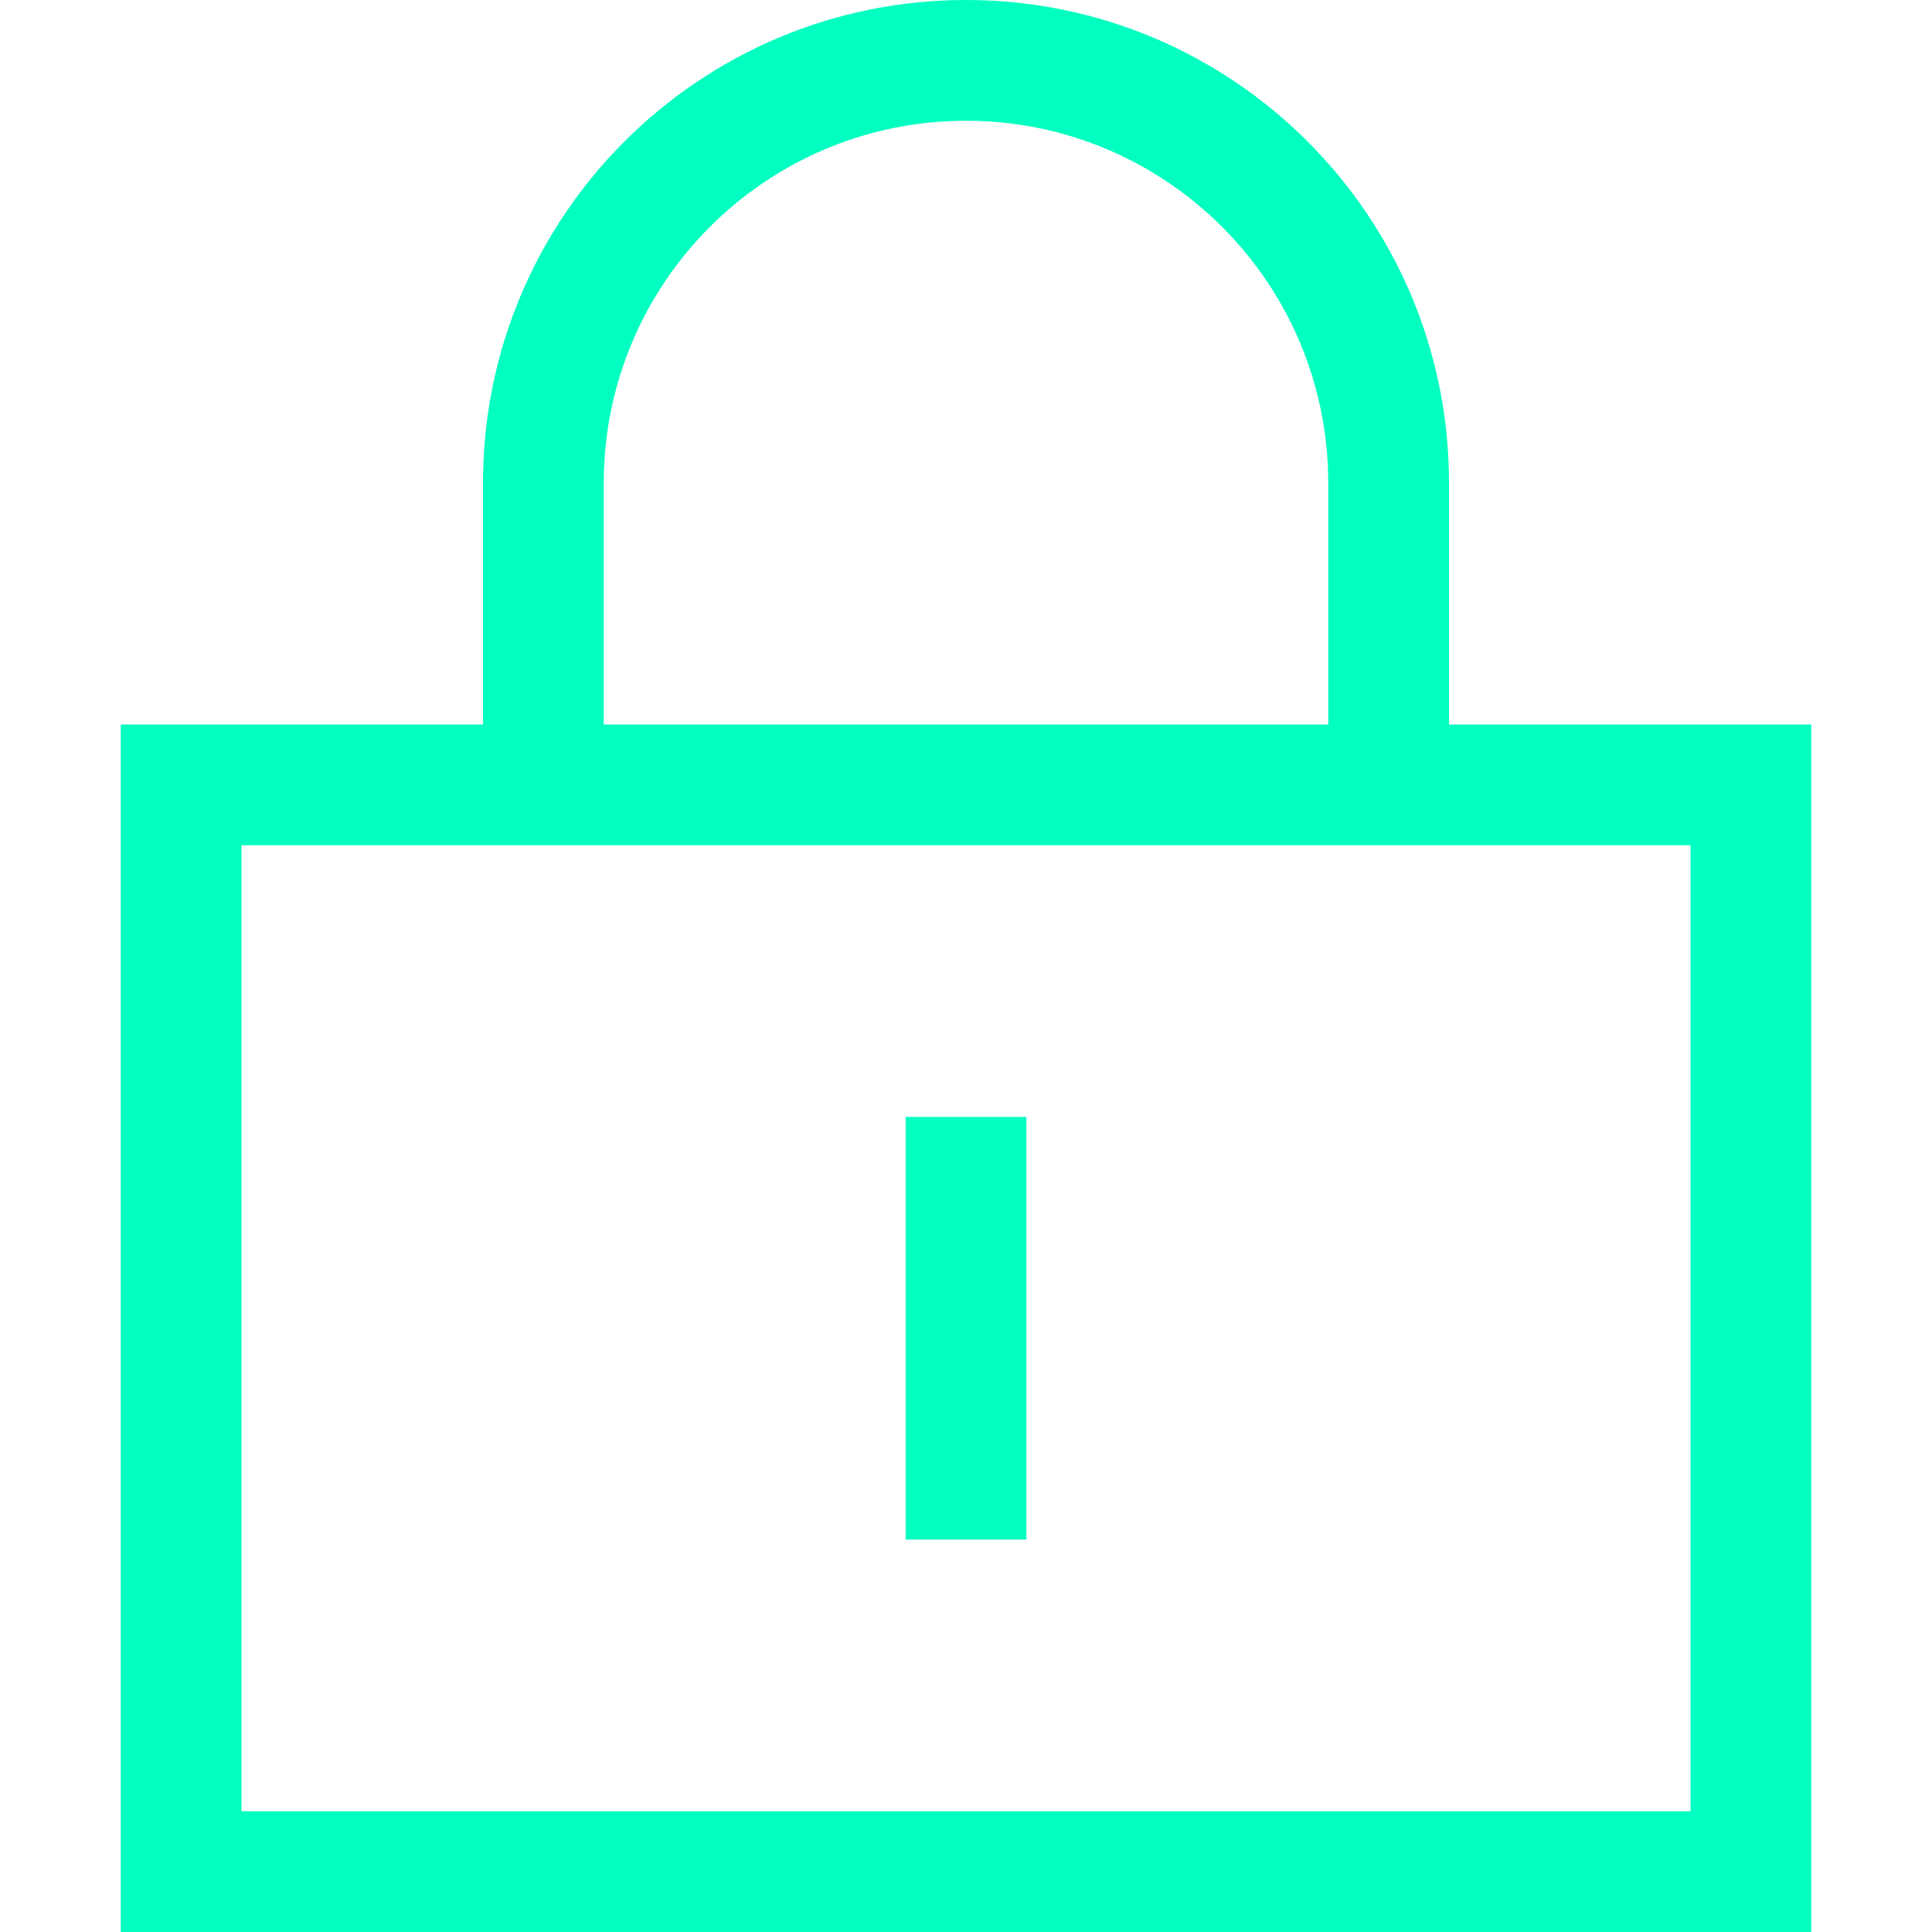 <svg viewBox="0 0 512 512" version="1.1" xmlns="http://www.w3.org/2000/svg" id="Calque_1">
  
  <defs>
    <style>
      .st0 {
        fill: #00ffc0;
      }
    </style>
  </defs>
  <path d="M256,32c53,0,96,43,96,96v64h-192v-64c0-53,43-96,96-96ZM128,128v64H32v320h448V192h-96v-64C384,57.3,326.7,0,256,0s-128,57.3-128,128ZM64,224h384v256H64V224ZM272,312v-16h-32v112h32v-96Z" class="st0"></path>
</svg>